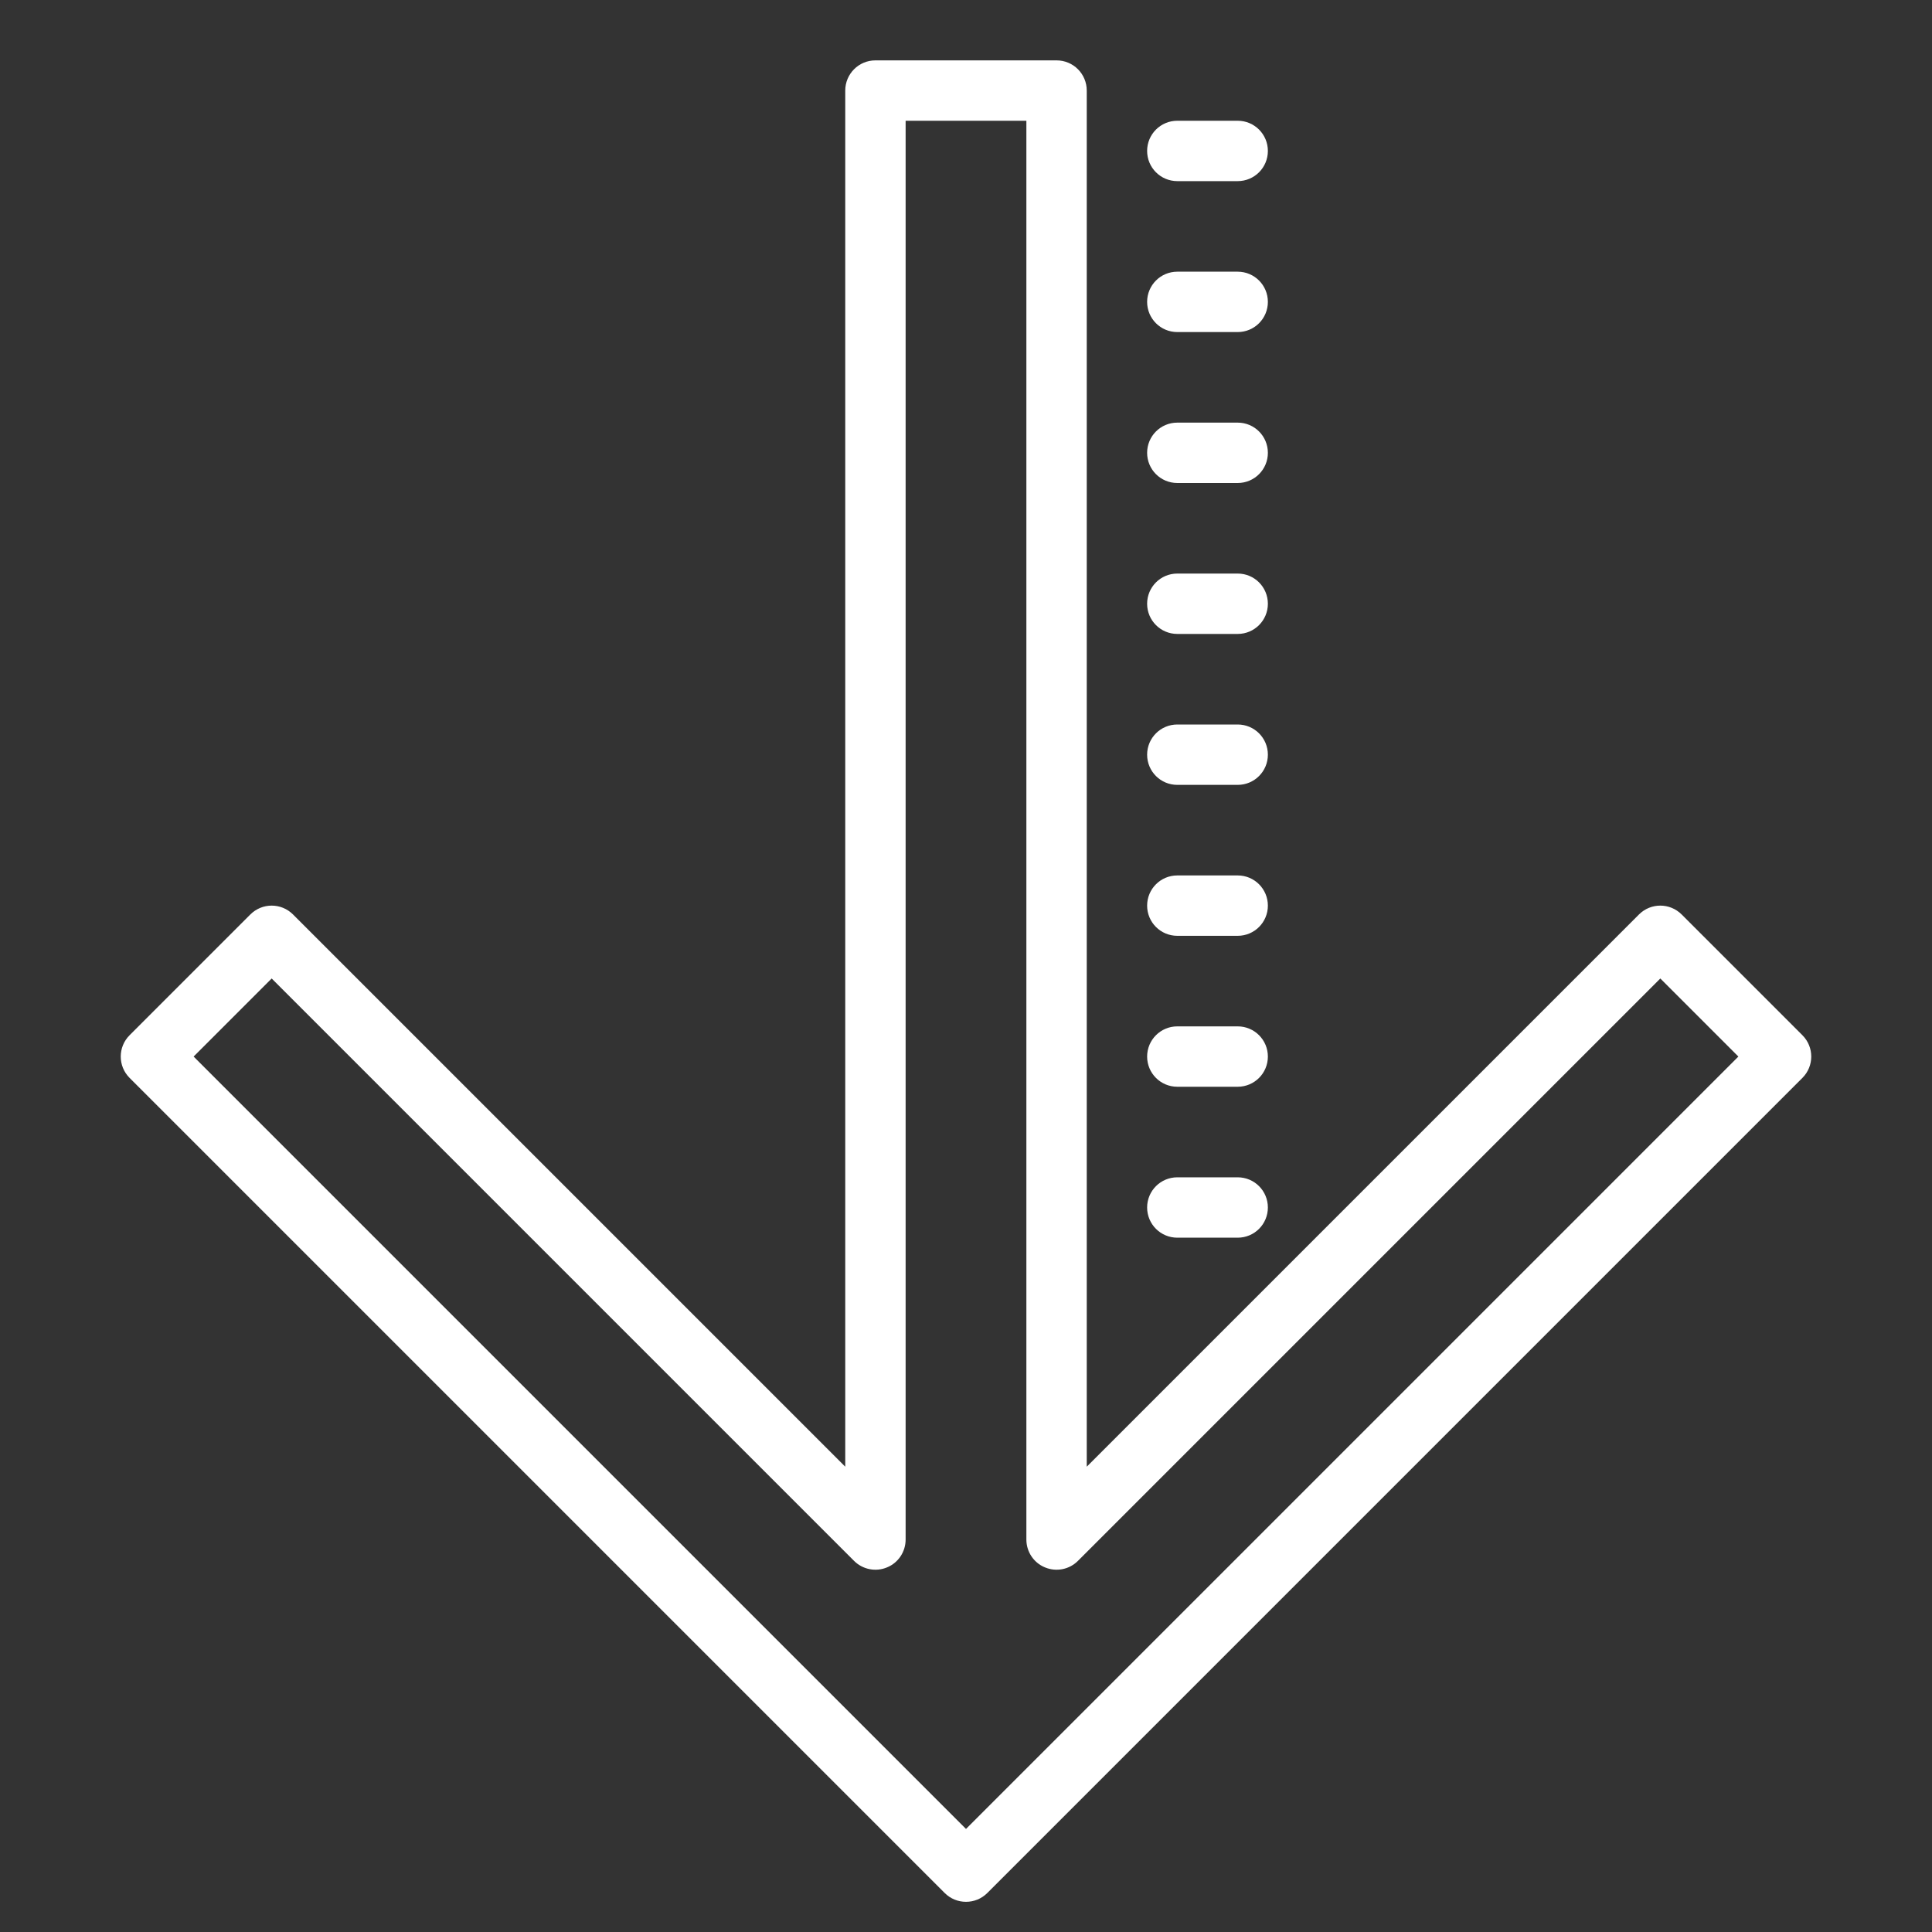 <svg xmlns="http://www.w3.org/2000/svg" xmlns:xlink="http://www.w3.org/1999/xlink" viewBox="0,0,256,256" width="100px" height="100px" fill-rule="nonzero"><rect x="0" y="0" width="256" height="256" fill="#333333" stroke="none"/><g fill="#ffffff" fill-rule="nonzero" stroke="none" stroke-width="1" stroke-linecap="butt" stroke-linejoin="miter" stroke-miterlimit="10" stroke-dasharray="" stroke-dashoffset="0" font-family="none" font-weight="none" font-size="none" text-anchor="none" style="mix-blend-mode: normal"><g transform="scale(4,4)"><path d="M29,2c-0.555,0 -1,0.449 -1,1v45.586l-18.293,-18.293c-0.391,-0.391 -1.023,-0.391 -1.414,0l-4,4c-0.391,0.391 -0.391,1.023 0,1.414l27,27c0.195,0.195 0.449,0.293 0.707,0.293c0.258,0 0.512,-0.098 0.707,-0.293l27,-27c0.391,-0.391 0.391,-1.023 0,-1.414l-4,-4c-0.391,-0.391 -1.023,-0.391 -1.414,0l-18.293,18.293v-45.586c0,-0.551 -0.445,-1 -1,-1zM30,4h4v47c0,0.402 0.242,0.77 0.617,0.922c0.375,0.156 0.805,0.07 1.09,-0.215l19.293,-19.293l2.586,2.586l-25.586,25.586l-25.586,-25.586l2.586,-2.586l19.293,19.293c0.285,0.285 0.719,0.371 1.09,0.215c0.375,-0.152 0.617,-0.52 0.617,-0.922zM39,4c-0.555,0 -1,0.449 -1,1c0,0.551 0.445,1 1,1h2c0.555,0 1,-0.449 1,-1c0,-0.551 -0.445,-1 -1,-1zM39,9c-0.555,0 -1,0.449 -1,1c0,0.551 0.445,1 1,1h2c0.555,0 1,-0.449 1,-1c0,-0.551 -0.445,-1 -1,-1zM39,14c-0.555,0 -1,0.449 -1,1c0,0.551 0.445,1 1,1h2c0.555,0 1,-0.449 1,-1c0,-0.551 -0.445,-1 -1,-1zM39,19c-0.555,0 -1,0.449 -1,1c0,0.551 0.445,1 1,1h2c0.555,0 1,-0.449 1,-1c0,-0.551 -0.445,-1 -1,-1zM39,24c-0.555,0 -1,0.449 -1,1c0,0.551 0.445,1 1,1h2c0.555,0 1,-0.449 1,-1c0,-0.551 -0.445,-1 -1,-1zM39,29c-0.555,0 -1,0.449 -1,1c0,0.551 0.445,1 1,1h2c0.555,0 1,-0.449 1,-1c0,-0.551 -0.445,-1 -1,-1zM39,34c-0.555,0 -1,0.449 -1,1c0,0.551 0.445,1 1,1h2c0.555,0 1,-0.449 1,-1c0,-0.551 -0.445,-1 -1,-1zM39,39c-0.555,0 -1,0.449 -1,1c0,0.551 0.445,1 1,1h2c0.555,0 1,-0.449 1,-1c0,-0.551 -0.445,-1 -1,-1z"></path></g></g></svg>